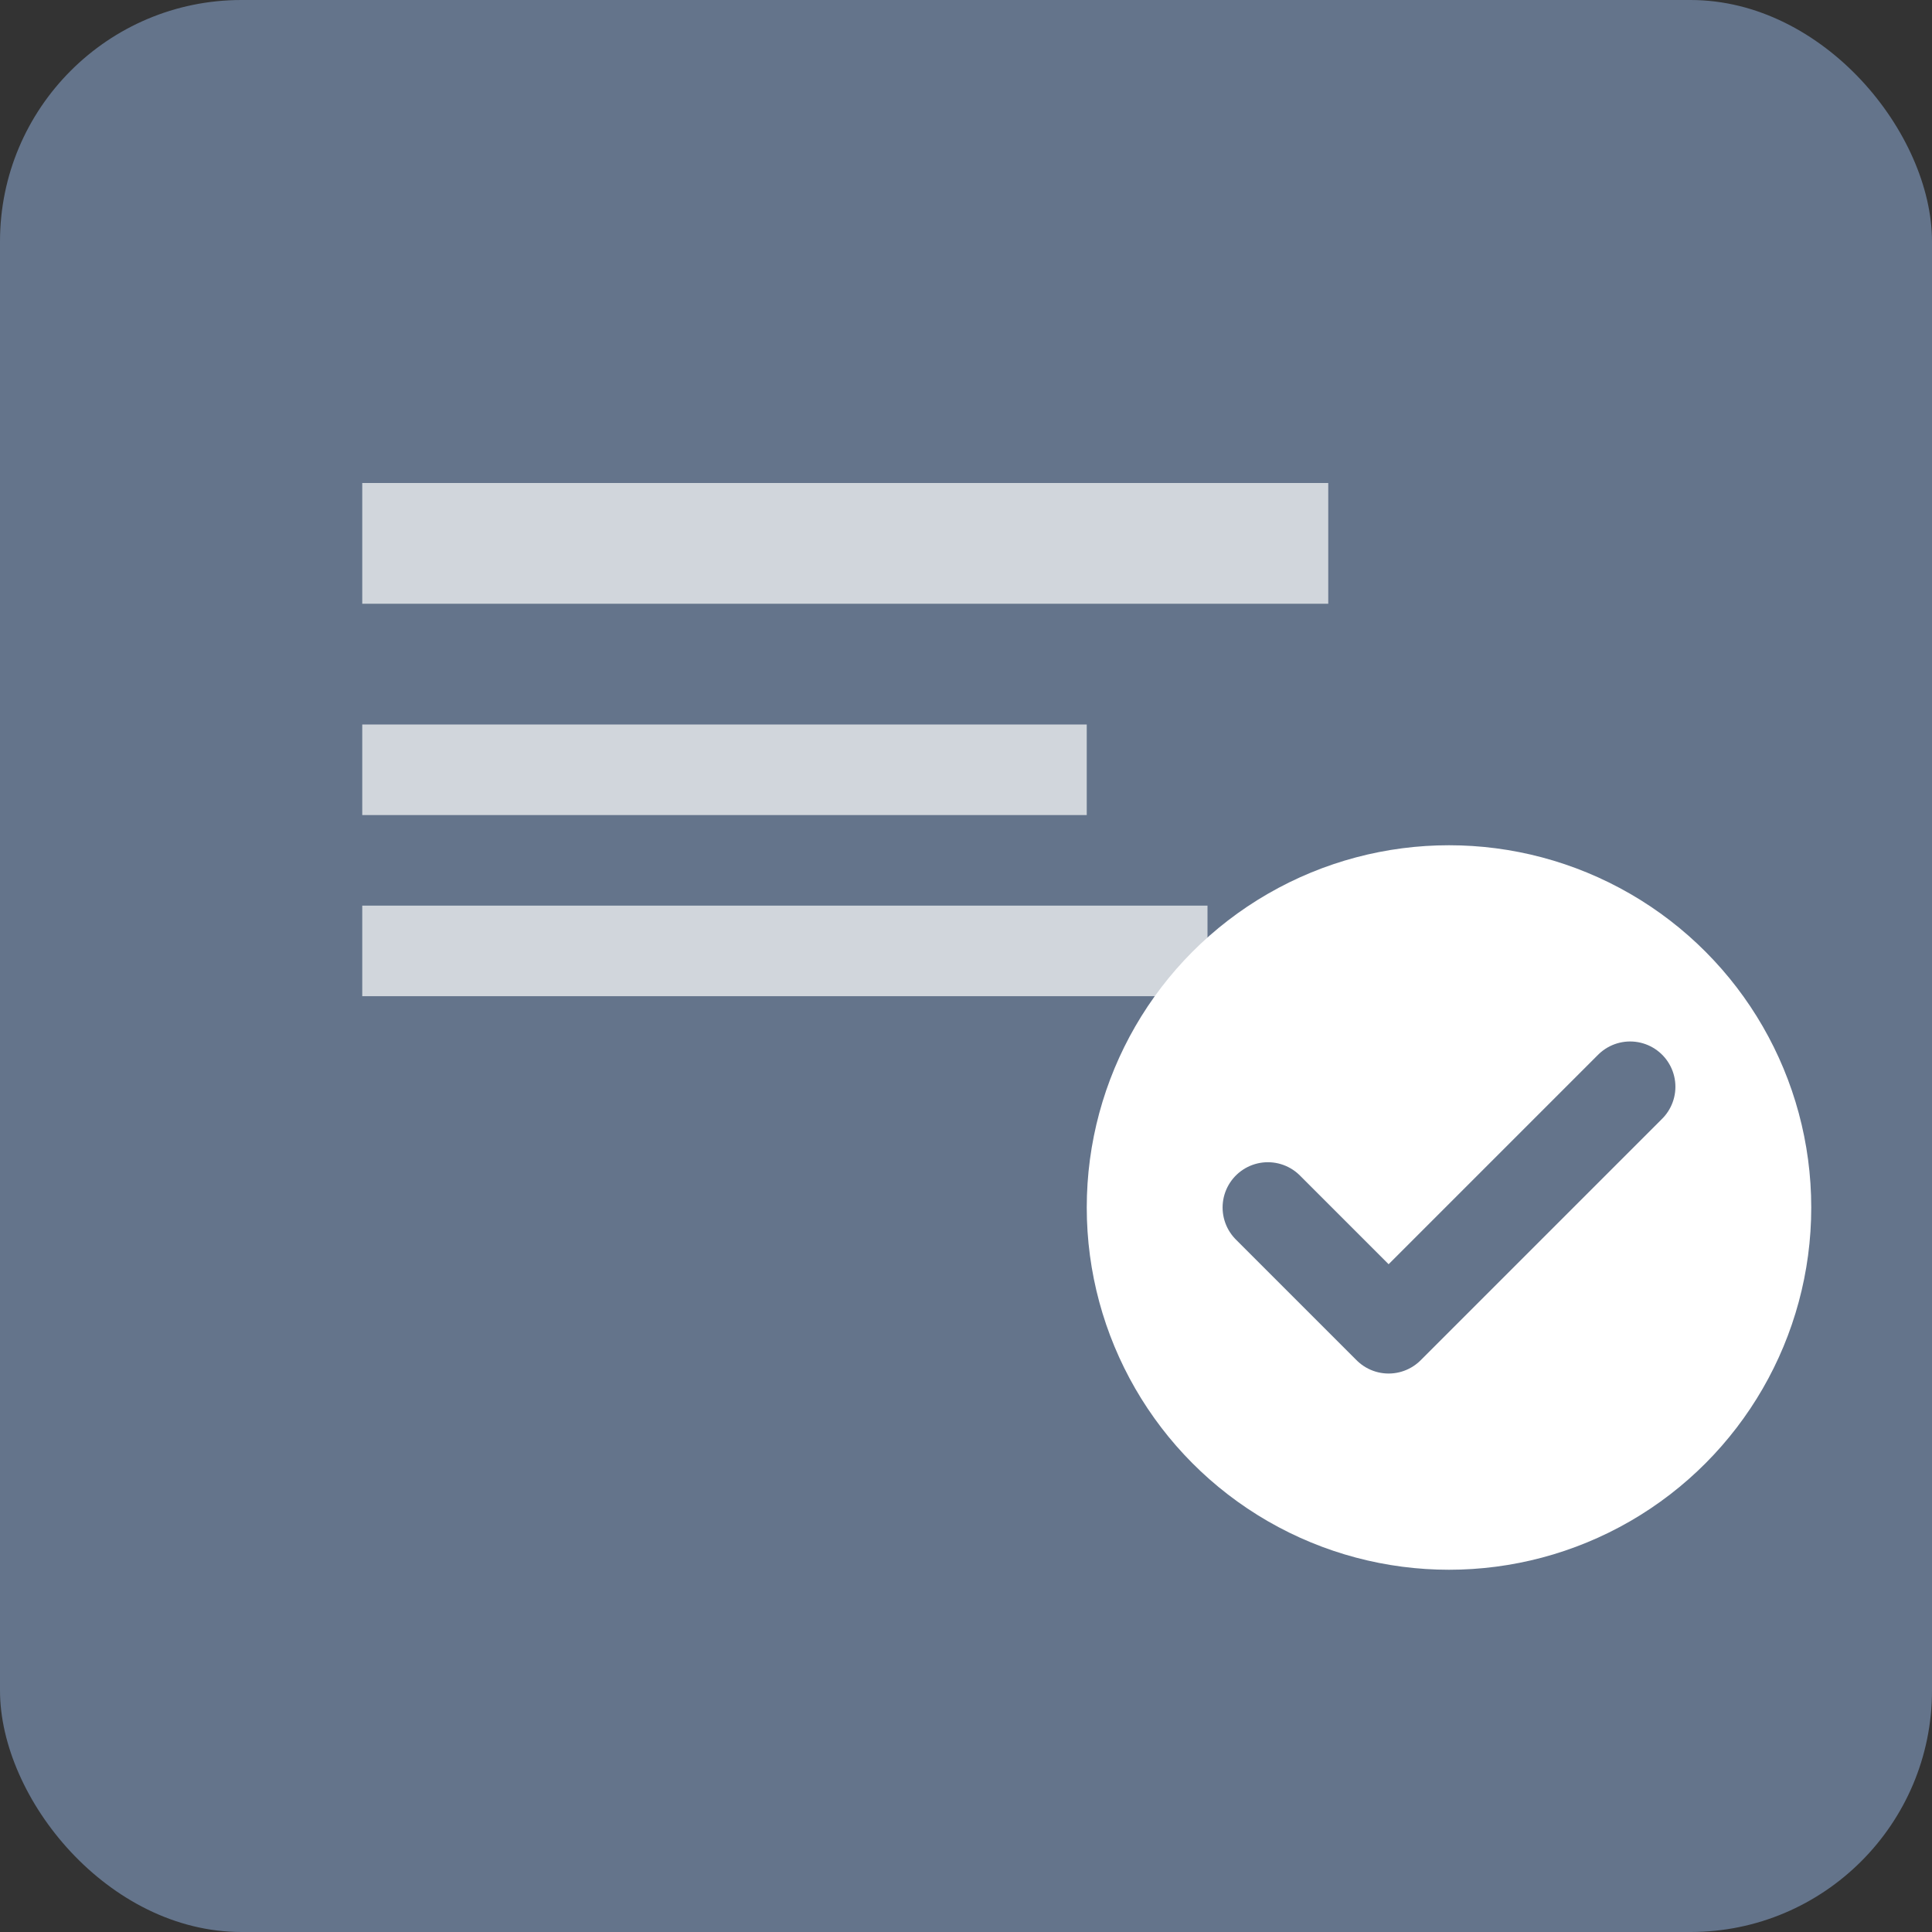 <?xml version="1.0" encoding="UTF-8" standalone="no"?>
<svg width="32" height="32" viewBox="0 0 32 32" version="1.1" xmlns="http://www.w3.org/2000/svg">
  <rect x="0" y="0" width="32" height="32" fill="#333333" stroke="none"/>
  <defs>
    <style>
      .primary { fill: #64748b; }
      .white { fill: #ffffff; }
    </style>
  </defs>
  
  <!-- Simplified favicon version -->
  <rect x="0" y="0" width="32" height="32" rx="4" ry="4" class="primary"/>
  
  <!-- Simple document representation -->
  <rect x="6" y="8" width="16" height="2" class="white" opacity="0.7"/>
  <rect x="6" y="12" width="12" height="1.5" class="white" opacity="0.7"/>
  <rect x="6" y="15" width="14" height="1.5" class="white" opacity="0.7"/>
  
  <!-- Checkmark circle -->
  <circle cx="24" cy="20" r="6" class="white"/>
  
  <!-- Checkmark -->
  <path d="M 21 20 L 23 22 L 27 18" stroke="#64748b" stroke-width="1.5" fill="none" stroke-linecap="round" stroke-linejoin="round"/>
</svg>